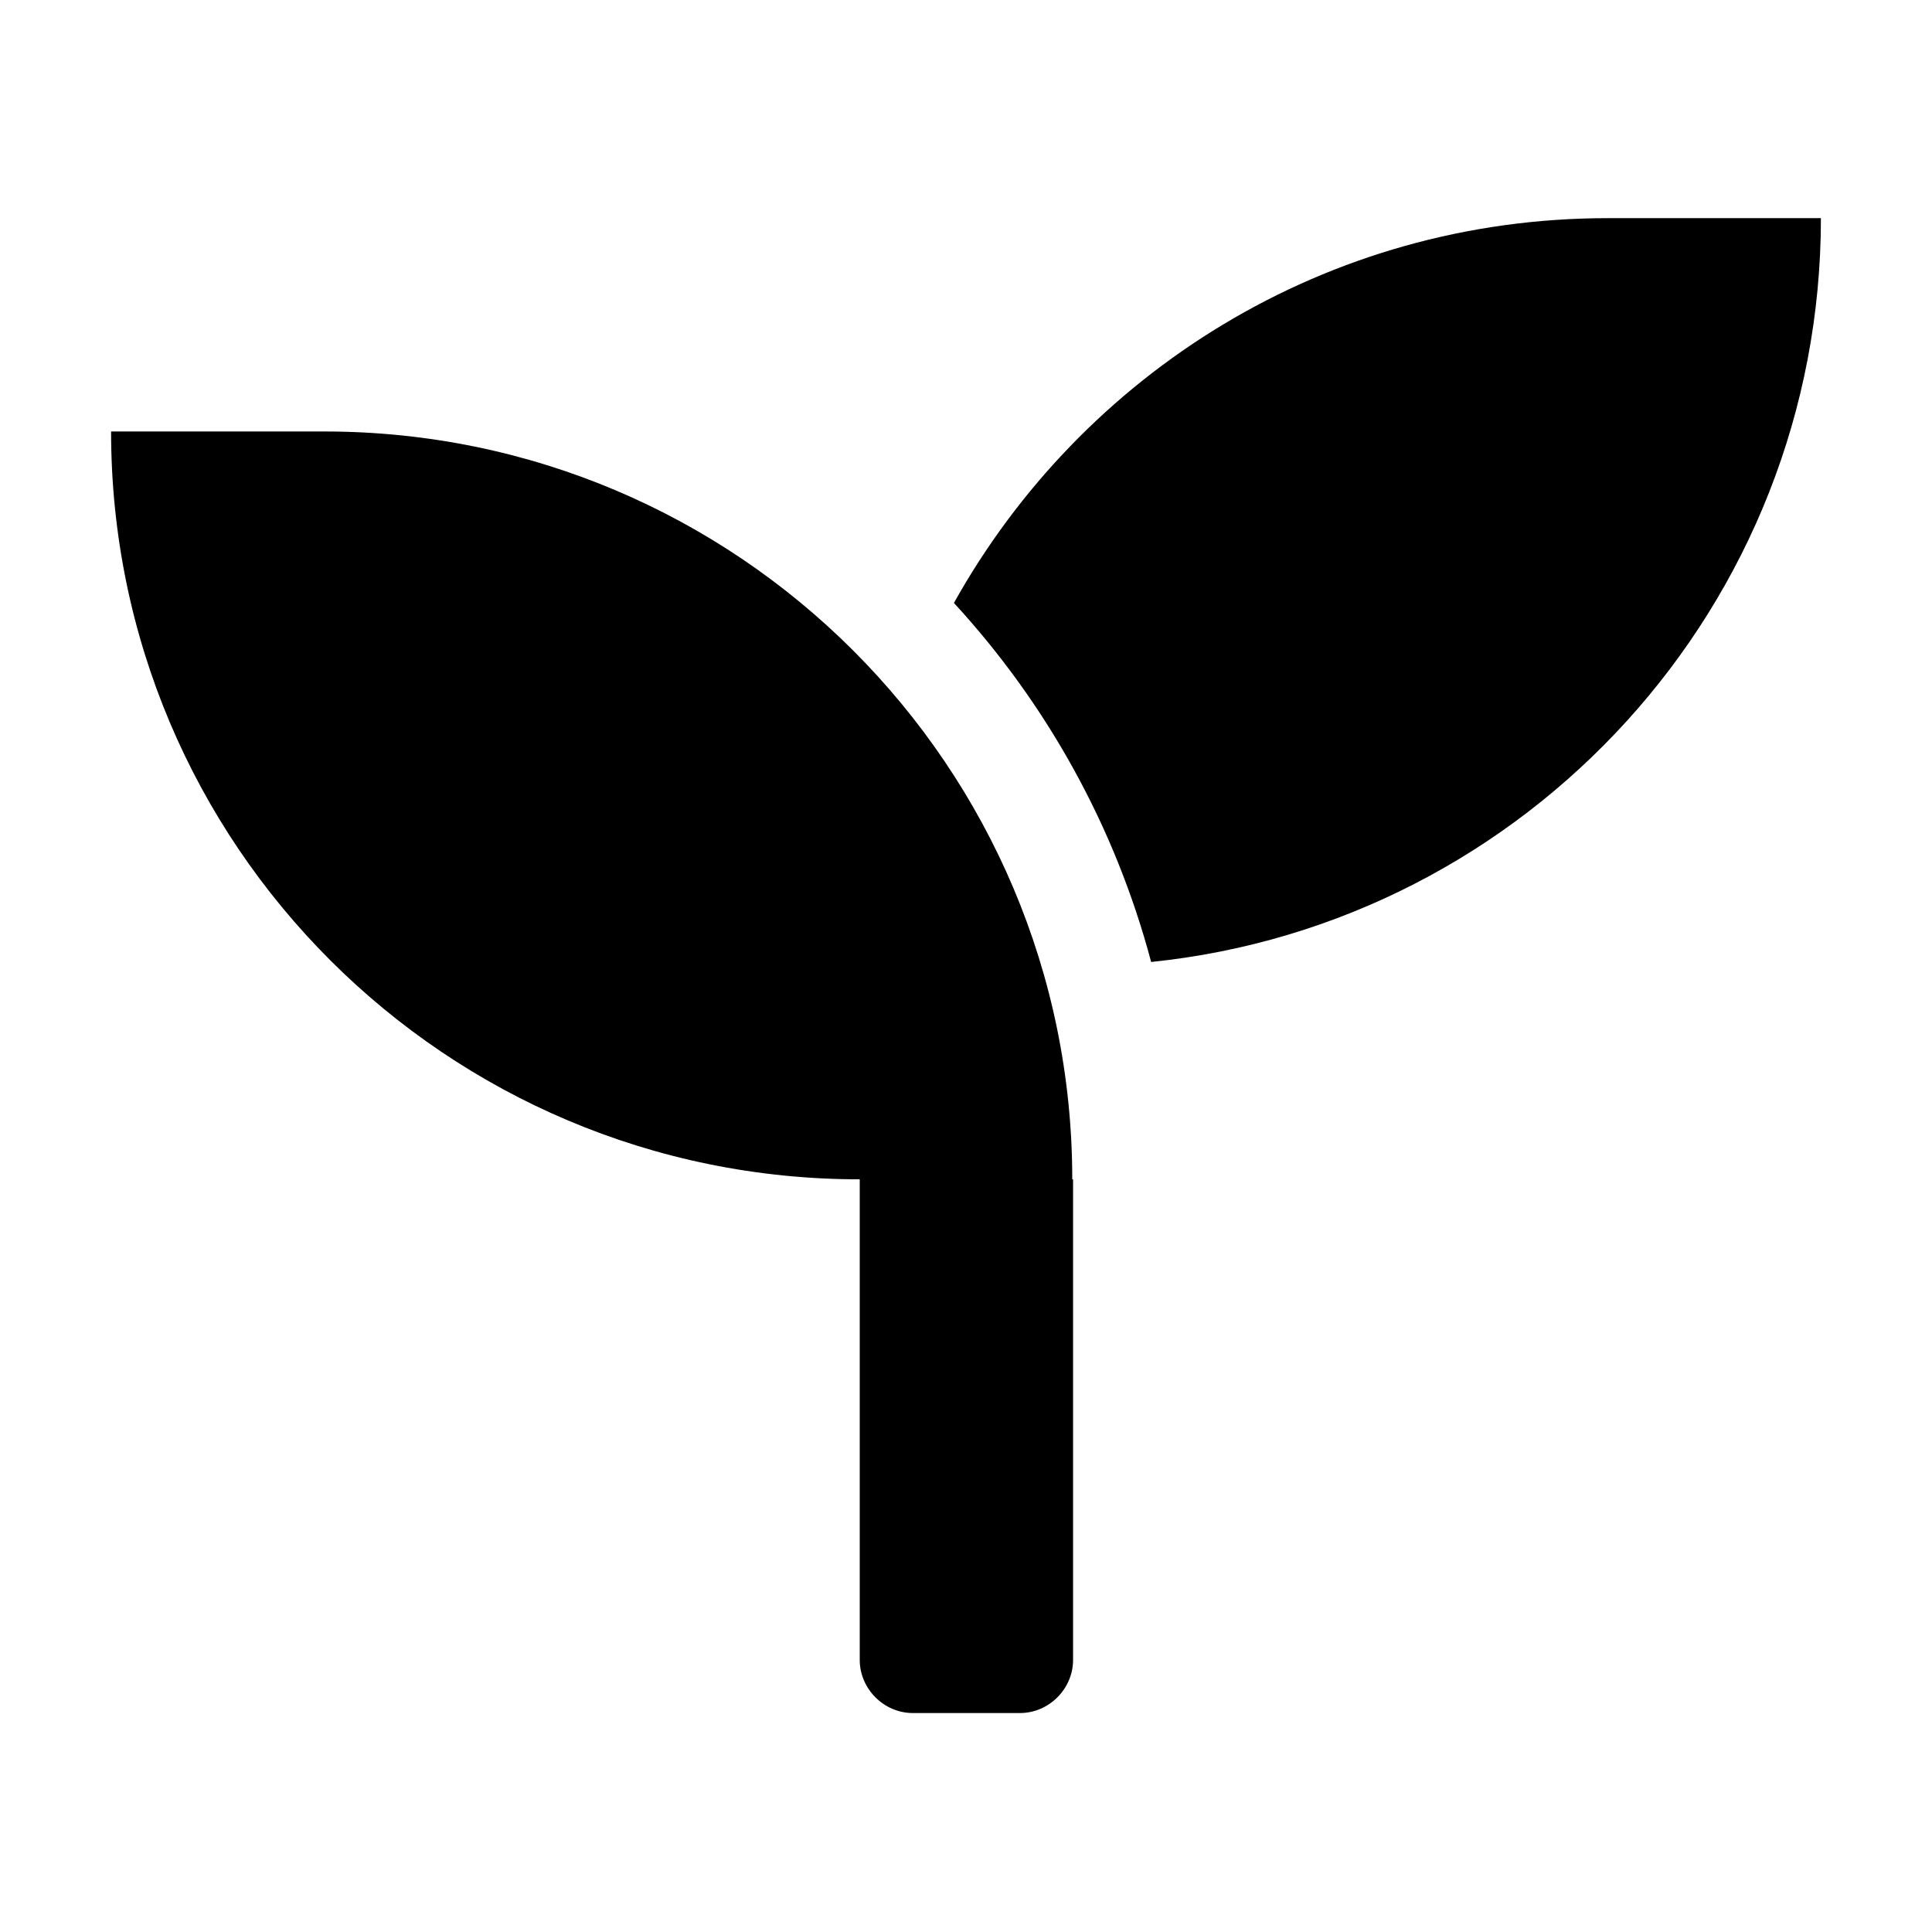<?xml version="1.0" encoding="UTF-8"?>
<svg xmlns="http://www.w3.org/2000/svg" viewBox="0 0 24 24" width="24" height="24">
  <path d="m13.33,14.65v5.97c0,.36-.3.66-.66.66h-1.33c-.36,0-.66-.3-.66-.66v-5.97C5.54,14.65,1.38,10.49,1.38,5.36h2.65c5.13,0,9.29,4.16,9.29,9.29ZM22.62,2.71c0,4.81-3.65,8.76-8.32,9.24-.45-1.69-1.3-3.21-2.45-4.46,1.59-2.85,4.62-4.78,8.12-4.78h2.65Z"></path>
</svg>
